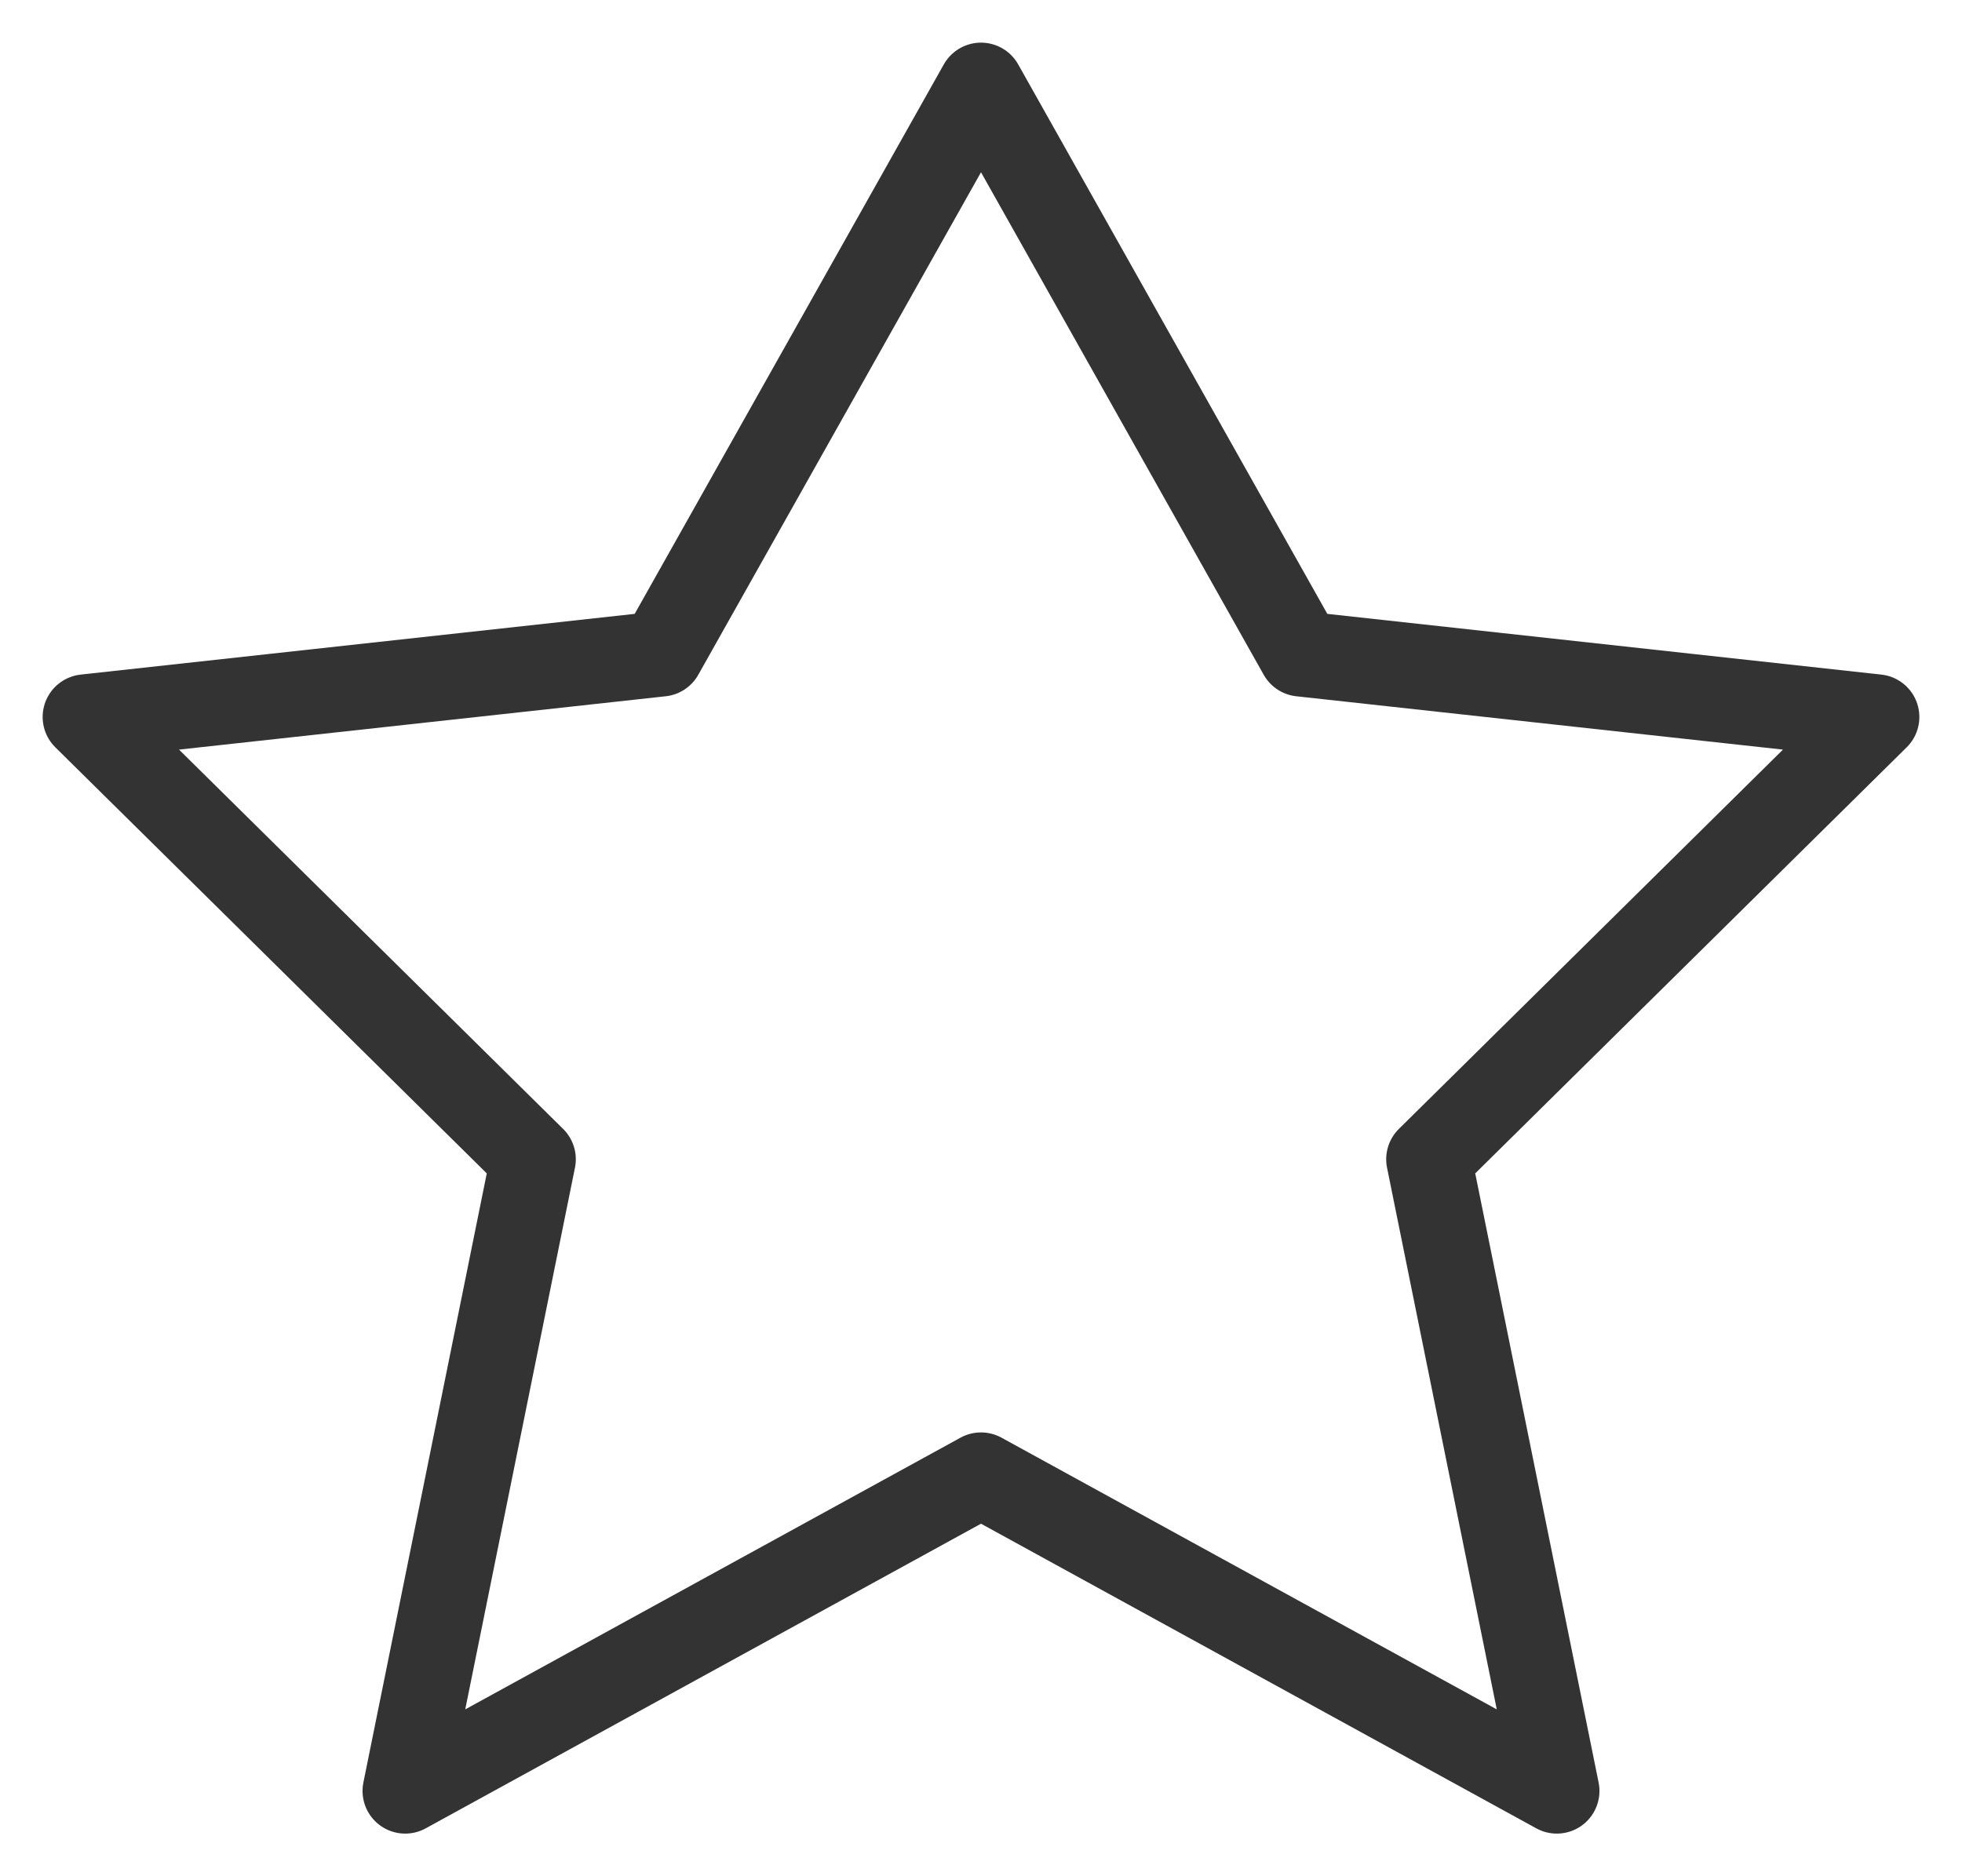 <svg xmlns="http://www.w3.org/2000/svg" fill="none" viewBox="0 0 23 22" height="22" width="23">
<path stroke-linejoin="round" stroke-linecap="round" stroke="#333333" d="M11.5 17.296L4.75 21L6.25 13.593L1 8.407L7.75 7.667L11.5 1L15.25 7.667L22 8.407L16.75 13.593L18.25 21L11.5 17.296V17.296Z" clip-rule="evenodd" fill-rule="evenodd"></path>
</svg>
